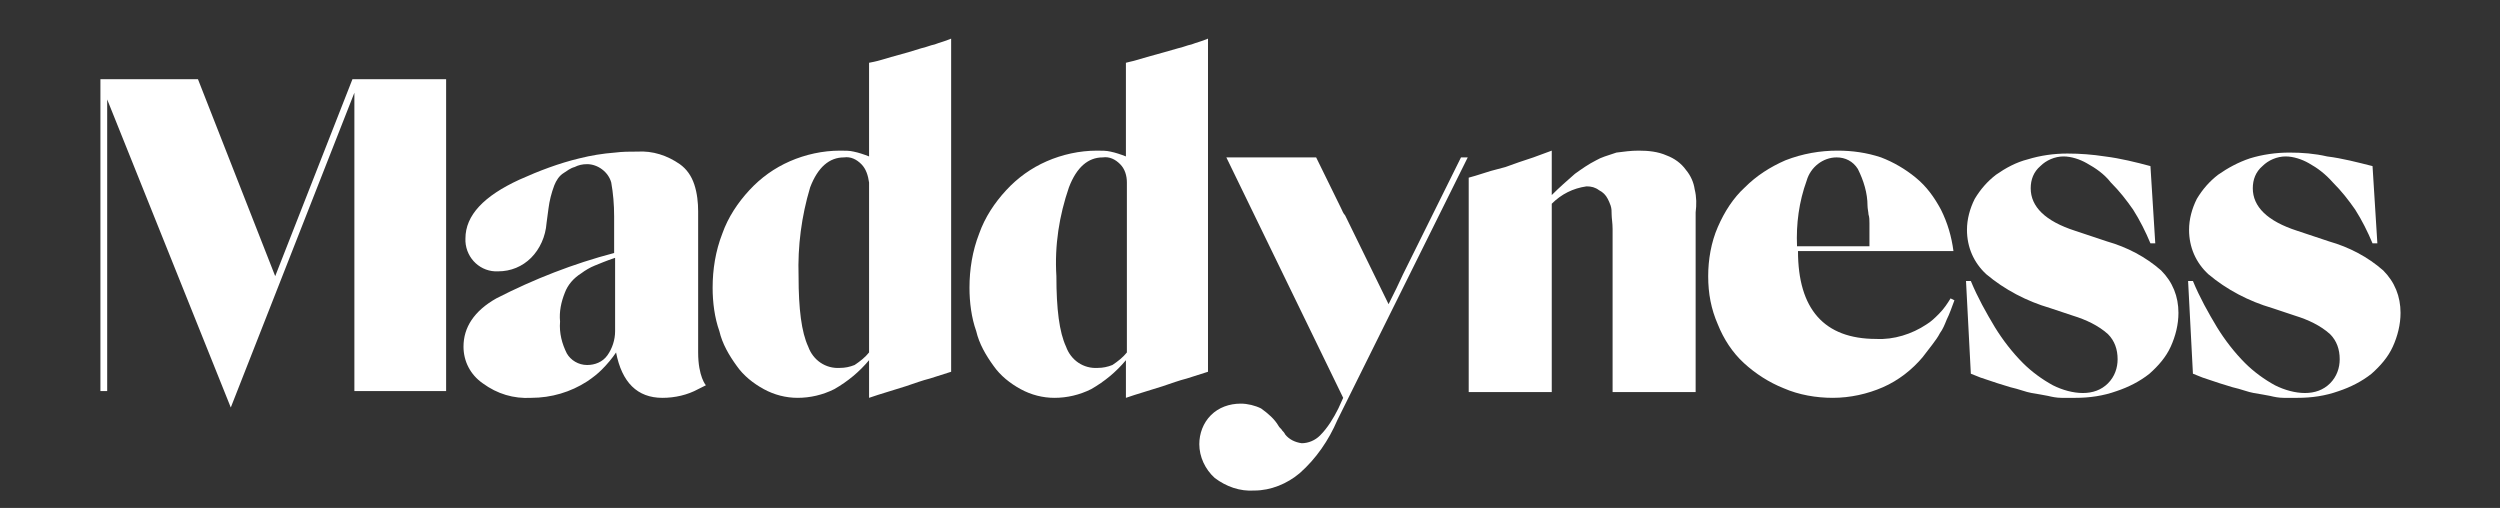 <?xml version="1.0" encoding="utf-8"?>
<!-- Generator: Adobe Illustrator 23.0.4, SVG Export Plug-In . SVG Version: 6.00 Build 0)  -->
<svg version="1.1" id="Calque_1" xmlns="http://www.w3.org/2000/svg" xmlns:xlink="http://www.w3.org/1999/xlink" x="0px" y="0px"
	 viewBox="0 0 258.9 52.6" style="enable-background:new 0 0 258.9 52.6;" xml:space="preserve">
<rect x="0" y="0" width="258.9" height="52.6" fill="#333333" stroke="none"/>
<style type="text/css">
	.st0{fill:#FFFFFF;}
</style>
<title>Maddynesslogo</title>
<g>
	<polygon class="st0" points="46.2,40.5 36.7,40.5 36.7,9.6 23.9,42.2 11.1,10.3 11.1,40.5 10.4,40.5 10.4,8.2 20.5,8.2 28.5,28.6 
		36.5,8.2 46.2,8.2 	"/>
	<path class="st0" d="M63.7,26.7c-0.9,0.3-1.6,0.6-2.1,0.8c-0.5,0.2-1,0.5-1.4,0.8c-0.8,0.5-1.4,1.2-1.7,2c-0.4,1-0.6,2-0.5,3
		c-0.1,1.2,0.2,2.3,0.7,3.3c0.4,0.7,1.2,1.2,2.1,1.2c0.8,0,1.6-0.3,2.1-1s0.8-1.6,0.8-2.5L63.7,26.7z M57.4,19.2
		c-0.3,0.8-0.5,1.6-0.6,2.4l-0.2,1.5c-0.1,1.4-0.7,2.7-1.6,3.6c-0.9,0.9-2.1,1.4-3.4,1.4c-1.8,0.1-3.3-1.3-3.4-3.1
		c0-0.1,0-0.2,0-0.3c0-2.4,1.9-4.4,5.6-6.1c2-0.9,4.1-1.7,6.2-2.2c1.2-0.3,2.4-0.5,3.7-0.6c0.8-0.1,1.5-0.1,2.3-0.1
		c1.6-0.1,3.1,0.4,4.4,1.3c0.7,0.5,1.2,1.2,1.5,2.1s0.4,1.9,0.4,2.8v14.6c0,2.5,0.8,3.4,0.8,3.4l-0.8,0.4c-1.1,0.6-2.4,0.9-3.7,0.9
		c-2.6,0-4.2-1.6-4.8-4.7l0,0c-0.4,0.6-0.9,1.2-1.5,1.8c-0.4,0.4-0.9,0.8-1.5,1.2c-1.7,1.1-3.7,1.7-5.8,1.7c-1.8,0.1-3.5-0.4-5-1.5
		c-1.3-0.9-2-2.3-2-3.8c0-2,1.1-3.7,3.4-5c3.9-2,8-3.6,12.2-4.7v-3.8c0-1.2-0.1-2.4-0.3-3.5C63,17.8,61.9,17,60.8,17
		c-0.5,0-0.9,0.1-1.3,0.3c-0.4,0.1-0.8,0.4-1.1,0.6C57.9,18.2,57.6,18.7,57.4,19.2z"/>
	<path class="st0" d="M89.2,17c-0.5-0.5-1.1-0.8-1.8-0.7c-1.5,0-2.7,1-3.5,3.1c-0.9,3-1.3,6.1-1.2,9.2c0,3.4,0.3,5.8,1,7.3
		c0.5,1.4,1.8,2.3,3.3,2.2c0.5,0,1-0.1,1.5-0.3c0.6-0.4,1.1-0.8,1.5-1.3V18.9C89.9,18.2,89.7,17.5,89.2,17z M95.4,5
		c0.5-0.1,0.9-0.3,1.4-0.4c0.5-0.2,1-0.3,1.7-0.6v34.5l-2.2,0.7c-0.8,0.2-1.6,0.5-2.5,0.8l-2.9,0.9L90,41.2v-3.9
		c-1,1.2-2.2,2.2-3.6,3c-1.2,0.6-2.5,0.9-3.8,0.9c-1.2,0-2.4-0.3-3.5-0.9c-1.1-0.6-2.1-1.4-2.8-2.4c-0.8-1.1-1.5-2.3-1.8-3.6
		c-0.5-1.4-0.7-3-0.7-4.5c0-1.9,0.3-3.8,1-5.6c0.6-1.7,1.6-3.2,2.8-4.5c1.2-1.3,2.6-2.3,4.2-3c1.6-0.7,3.4-1.1,5.2-1.1
		c0.5,0,1,0,1.4,0.1c0.5,0.1,1.1,0.3,1.6,0.5V6.5l0.5-0.1c0.5-0.1,1.1-0.3,1.8-0.5l1.8-0.5L95.4,5z"/>
	<path class="st0" d="M109.4,28.6c0,3.4,0.3,5.8,1,7.3c0.5,1.4,1.8,2.3,3.3,2.2c0.5,0,1-0.1,1.5-0.3c0.6-0.4,1.1-0.8,1.5-1.3V18.9
		c0-0.7-0.2-1.4-0.7-1.9s-1.1-0.8-1.8-0.7c-1.5,0-2.7,1-3.5,3.1C109.7,22.3,109.2,25.4,109.4,28.6z M117,6.4
		c0.5-0.1,1.1-0.3,1.8-0.5l1.8-0.5L122,5c0.5-0.1,0.9-0.3,1.4-0.4c0.5-0.2,1-0.3,1.7-0.6v34.5l-2.2,0.7c-0.8,0.2-1.6,0.5-2.5,0.8
		l-2.9,0.9l-0.9,0.3v-3.9c-1,1.2-2.2,2.2-3.6,3c-1.2,0.6-2.5,0.9-3.8,0.9c-1.2,0-2.4-0.3-3.5-0.9c-1.1-0.6-2.1-1.4-2.8-2.4
		c-0.8-1.1-1.5-2.3-1.8-3.6c-0.5-1.4-0.7-3-0.7-4.5c0-1.9,0.3-3.8,1-5.6c0.6-1.7,1.6-3.2,2.8-4.5c1.2-1.3,2.6-2.3,4.2-3
		c1.6-0.7,3.4-1.1,5.2-1.1c0.5,0,1,0,1.4,0.1c0.5,0.1,1.1,0.3,1.6,0.5V6.5L117,6.4z"/>
	<path class="st0" d="M138.9,21.6c0.1,0.2,0.2,0.5,0.4,0.7l4.5,9.2c0.6-1.2,1.1-2.2,1.5-3.1l6-12.1h0.7l-13.5,27.2
		c-0.9,2.1-2.2,4-3.9,5.5c-1.3,1.1-3,1.8-4.7,1.8c-1.5,0.1-2.9-0.4-4.1-1.3c-1-0.9-1.6-2.2-1.6-3.5c0-1.1,0.4-2.2,1.2-3
		c0.8-0.8,1.9-1.2,3.1-1.2c0.7,0,1.5,0.2,2.1,0.5c0.7,0.5,1.4,1.1,1.8,1.8c0.1,0.2,0.3,0.3,0.4,0.5c0.1,0.1,0.2,0.2,0.3,0.4
		c0.4,0.5,1,0.8,1.7,0.9c0.7,0,1.4-0.3,1.9-0.8c0.8-0.8,1.4-1.8,1.9-2.8l0.5-1.1L127,16.3h9.3L138.9,21.6z"/>
	<path class="st0" d="M175.5,19.6c-0.1-0.7-0.4-1.4-0.9-2c-0.5-0.7-1.2-1.2-2-1.5c-0.9-0.4-1.9-0.5-2.9-0.5c-0.8,0-1.5,0.1-2.3,0.2
		l-0.3,0.1c-0.6,0.2-1.3,0.4-1.8,0.7c-0.8,0.4-1.5,0.9-2.2,1.4c-0.8,0.7-1.6,1.4-2.4,2.2v-4.6l-1.9,0.7l-1.5,0.5l-1.4,0.5l-1.5,0.4
		l-1.6,0.5l-0.7,0.2v22.2h8.6V21.1c1-1,2.2-1.6,3.6-1.8c0.5,0,0.9,0.1,1.3,0.4c0.4,0.2,0.7,0.5,0.9,0.9c0.1,0.2,0.2,0.4,0.3,0.7
		c0.1,0.3,0.1,0.6,0.1,0.9c0,0.4,0.1,0.9,0.1,1.5c0,0.2,0,0.4,0,0.6v16.3h8.6V22C175.7,21.2,175.7,20.4,175.5,19.6z"/>
	<path class="st0" d="M190.3,15.6c1.5,0,3,0.2,4.5,0.7c1.3,0.5,2.5,1.2,3.6,2.1s1.9,2,2.6,3.3c0.7,1.4,1.1,2.8,1.3,4.3h-16.1
		c0,6,2.7,9.1,8.1,9.1c1.8,0.1,3.7-0.5,5.2-1.5c0.5-0.3,0.9-0.7,1.3-1.1c0.5-0.5,0.9-1.1,1.2-1.6l0.4,0.2c-0.3,0.8-0.5,1.4-0.8,2
		c-0.2,0.5-0.4,1-0.7,1.4c-0.2,0.4-0.5,0.8-0.8,1.2l-1,1.3c-1.1,1.3-2.5,2.4-4.1,3.1c-1.6,0.7-3.4,1.1-5.2,1.1c-1.7,0-3.5-0.3-5.1-1
		c-1.5-0.6-2.9-1.5-4.1-2.6c-1.2-1.1-2.1-2.5-2.7-4c-0.7-1.6-1-3.2-1-5c0-1.7,0.3-3.5,1-5.1s1.6-3,2.8-4.1c1.2-1.2,2.6-2.1,4.2-2.8
		C186.7,15.9,188.5,15.6,190.3,15.6z M193.4,21.3c0-1.3-0.4-2.6-1-3.8c-0.5-0.8-1.3-1.2-2.2-1.2c-1.4,0-2.7,1-3.1,2.4
		c-0.8,2.2-1.1,4.5-1,6.8h7.5v-1.4c0-0.4,0-0.7,0-1s0-0.6-0.1-0.9C193.5,22,193.4,21.6,193.4,21.3L193.4,21.3z"/>
	<path class="st0" d="M216.1,16.9c-0.7-0.4-1.6-0.7-2.4-0.7c-0.9,0-1.8,0.4-2.4,1c-0.7,0.6-1,1.4-1,2.3c0,1.9,1.5,3.4,4.6,4.4
		l3.3,1.1c2.1,0.6,4,1.6,5.6,3c1.2,1.2,1.8,2.7,1.8,4.4c0,1.2-0.3,2.4-0.8,3.5s-1.3,2-2.2,2.8c-1,0.8-2.2,1.4-3.4,1.8
		c-1.4,0.5-2.8,0.7-4.3,0.7c-0.5,0-0.9,0-1.4,0s-1-0.1-1.4-0.2c-0.5-0.1-1.1-0.2-1.7-0.3s-1.3-0.4-2.2-0.6l-1.3-0.4l-0.9-0.3
		c-0.3-0.1-0.6-0.2-0.9-0.3l-1-0.4l-0.5-9.6h0.5c0.7,1.7,1.6,3.3,2.5,4.8c0.8,1.3,1.8,2.6,2.9,3.7c0.9,0.9,2,1.7,3.1,2.3
		c1,0.5,2.1,0.8,3.1,0.8s1.9-0.3,2.6-1c0.7-0.7,1-1.6,1-2.5c0-1-0.3-1.9-1-2.6c-1-0.9-2.3-1.5-3.6-1.9l-2.4-0.8
		c-2.4-0.7-4.7-1.9-6.6-3.5c-1.3-1.2-2-2.8-2-4.6c0-1.1,0.3-2.2,0.8-3.2c0.6-1,1.3-1.8,2.2-2.5c1-0.7,2.1-1.3,3.3-1.6
		c1.3-0.4,2.7-0.6,4.1-0.6c1.3,0,2.6,0.1,3.9,0.3c1.6,0.2,3.2,0.6,4.7,1l0.5,8h-0.5c-0.5-1.2-1.1-2.4-1.8-3.5
		c-0.7-1-1.4-1.9-2.3-2.8C217.9,18,217,17.4,216.1,16.9z"/>
	<path class="st0" d="M239.1,16.9c-0.7-0.4-1.6-0.7-2.4-0.7c-0.9,0-1.8,0.4-2.4,1c-0.7,0.6-1,1.4-1,2.3c0,1.9,1.5,3.4,4.6,4.4
		l3.3,1.1c2.1,0.6,4,1.6,5.6,3c1.2,1.2,1.8,2.7,1.8,4.4c0,1.2-0.3,2.4-0.8,3.5s-1.3,2-2.2,2.8c-1,0.8-2.2,1.4-3.4,1.8
		c-1.4,0.5-2.8,0.7-4.3,0.7c-0.5,0-0.9,0-1.4,0s-1-0.1-1.4-0.2c-0.5-0.1-1.1-0.2-1.7-0.3s-1.3-0.4-2.2-0.6l-1.3-0.4l-0.9-0.3
		c-0.3-0.1-0.6-0.2-0.9-0.3l-1-0.4l-0.5-9.6h0.5c0.7,1.7,1.6,3.3,2.5,4.8c0.8,1.3,1.8,2.6,2.9,3.7c0.9,0.9,2,1.7,3.1,2.3
		c1,0.5,2.1,0.8,3.1,0.8s1.9-0.3,2.6-1c0.7-0.7,1-1.6,1-2.5c0-1-0.3-1.9-1-2.6c-1-0.9-2.3-1.5-3.6-1.9l-2.4-0.8
		c-2.4-0.7-4.7-1.9-6.6-3.5c-1.3-1.2-2-2.8-2-4.6c0-1.1,0.3-2.2,0.8-3.2c0.6-1,1.3-1.8,2.2-2.5c1-0.7,2.1-1.3,3.3-1.7
		c1.3-0.4,2.7-0.6,4.1-0.6c1.3,0,2.6,0.1,3.9,0.4c1.6,0.2,3.1,0.6,4.7,1l0.5,8h-0.5c-0.5-1.2-1.1-2.4-1.8-3.5
		c-0.7-1-1.4-1.9-2.3-2.8C240.8,18,240,17.4,239.1,16.9z"/>
</g>
</svg>
